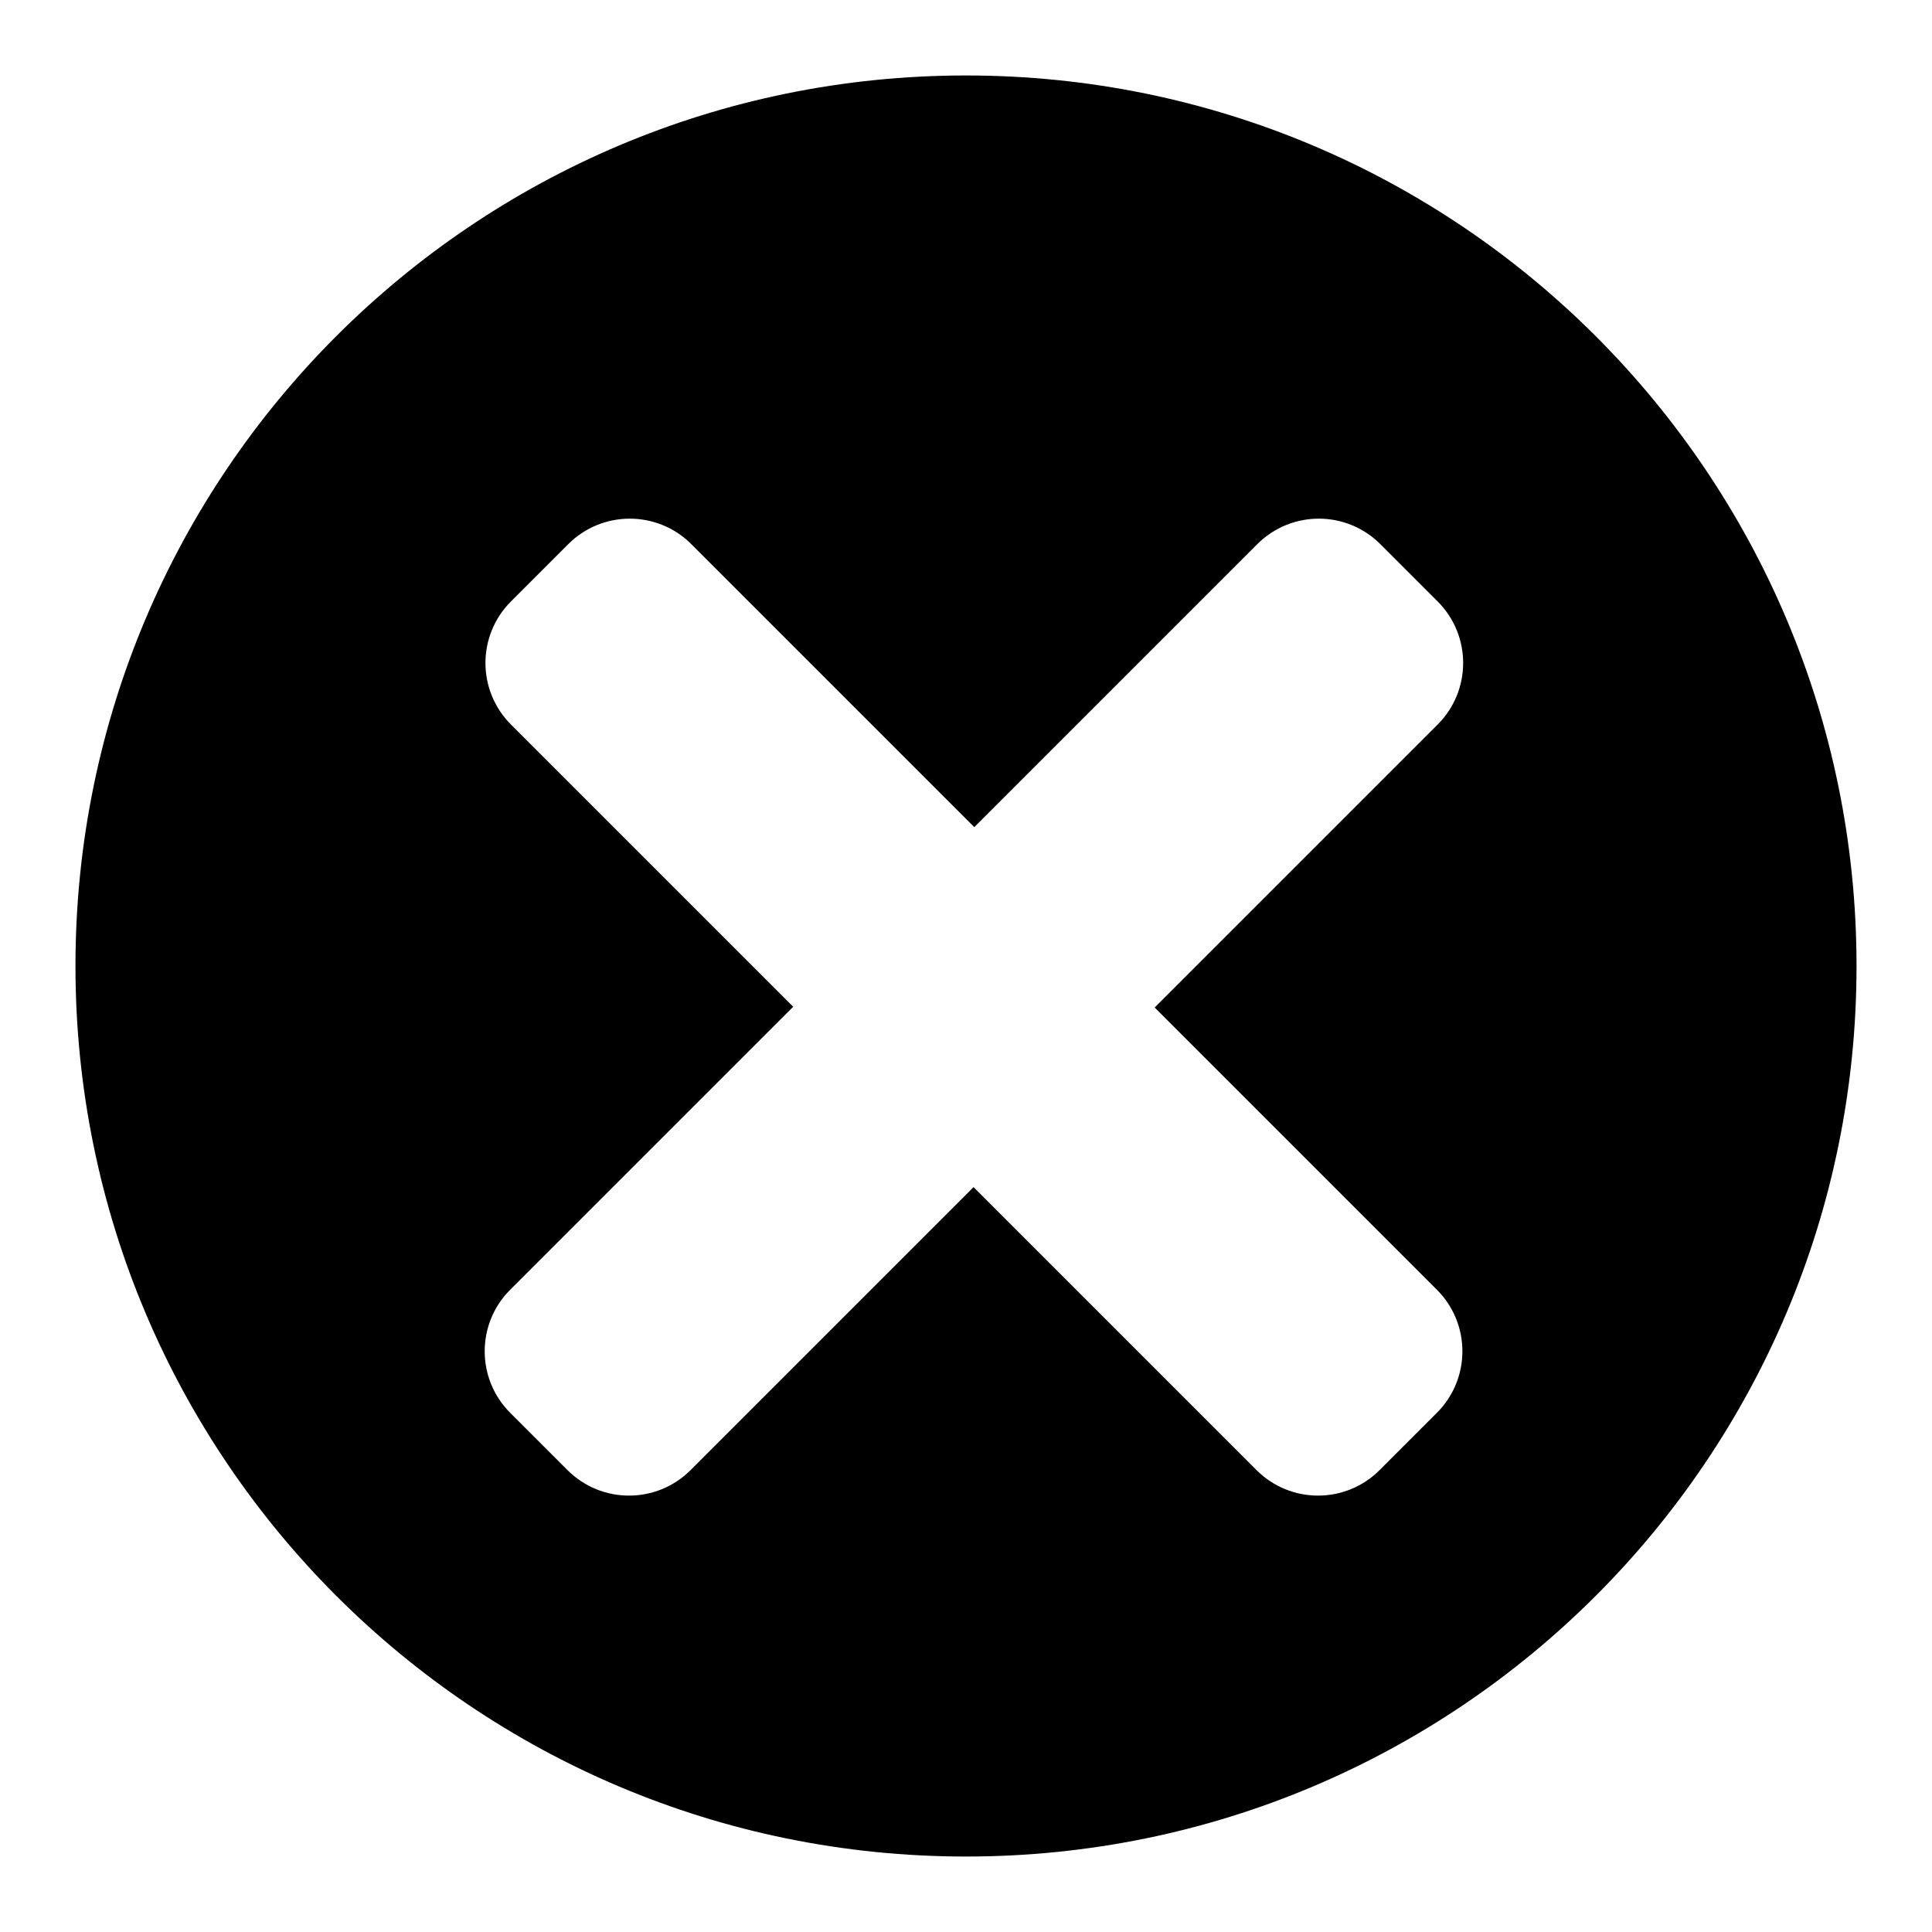 <?xml version="1.0" encoding="utf-8"?>
<!-- Svg Vector Icons : http://www.onlinewebfonts.com/icon -->
<!DOCTYPE svg PUBLIC "-//W3C//DTD SVG 1.1//EN" "http://www.w3.org/Graphics/SVG/1.1/DTD/svg11.dtd">
<svg version="1.1" xmlns="http://www.w3.org/2000/svg" xmlns:xlink="http://www.w3.org/1999/xlink" x="0px" y="0px" viewBox="0 0 256 256" enable-background="new 0 0 256 256" xml:space="preserve">
<g><g><path fill="#000000" d="M128,10C62.8,10,10,62.8,10,128c0,65.2,52.8,118,118,118c65.2,0,118-52.8,118-118C246,62.8,193.2,10,128,10z M190.4,170.9c4.5,4.5,4.5,11.8,0,16.3l-7.6,7.6c-4.5,4.5-11.8,4.5-16.3,0l-37.5-37.5l-37.5,37.5c-4.5,4.5-11.8,4.5-16.3,0l-7.6-7.6c-4.5-4.5-4.5-11.8,0-16.3l37.5-37.5L67.7,96c-4.5-4.5-4.5-11.8,0-16.3l7.6-7.6c4.5-4.5,11.8-4.5,16.3,0l37.5,37.5l37.5-37.5c4.5-4.5,11.8-4.5,16.3,0l7.6,7.6c4.5,4.5,4.5,11.8,0,16.3L153,133.5L190.4,170.9z"/></g></g>
</svg>